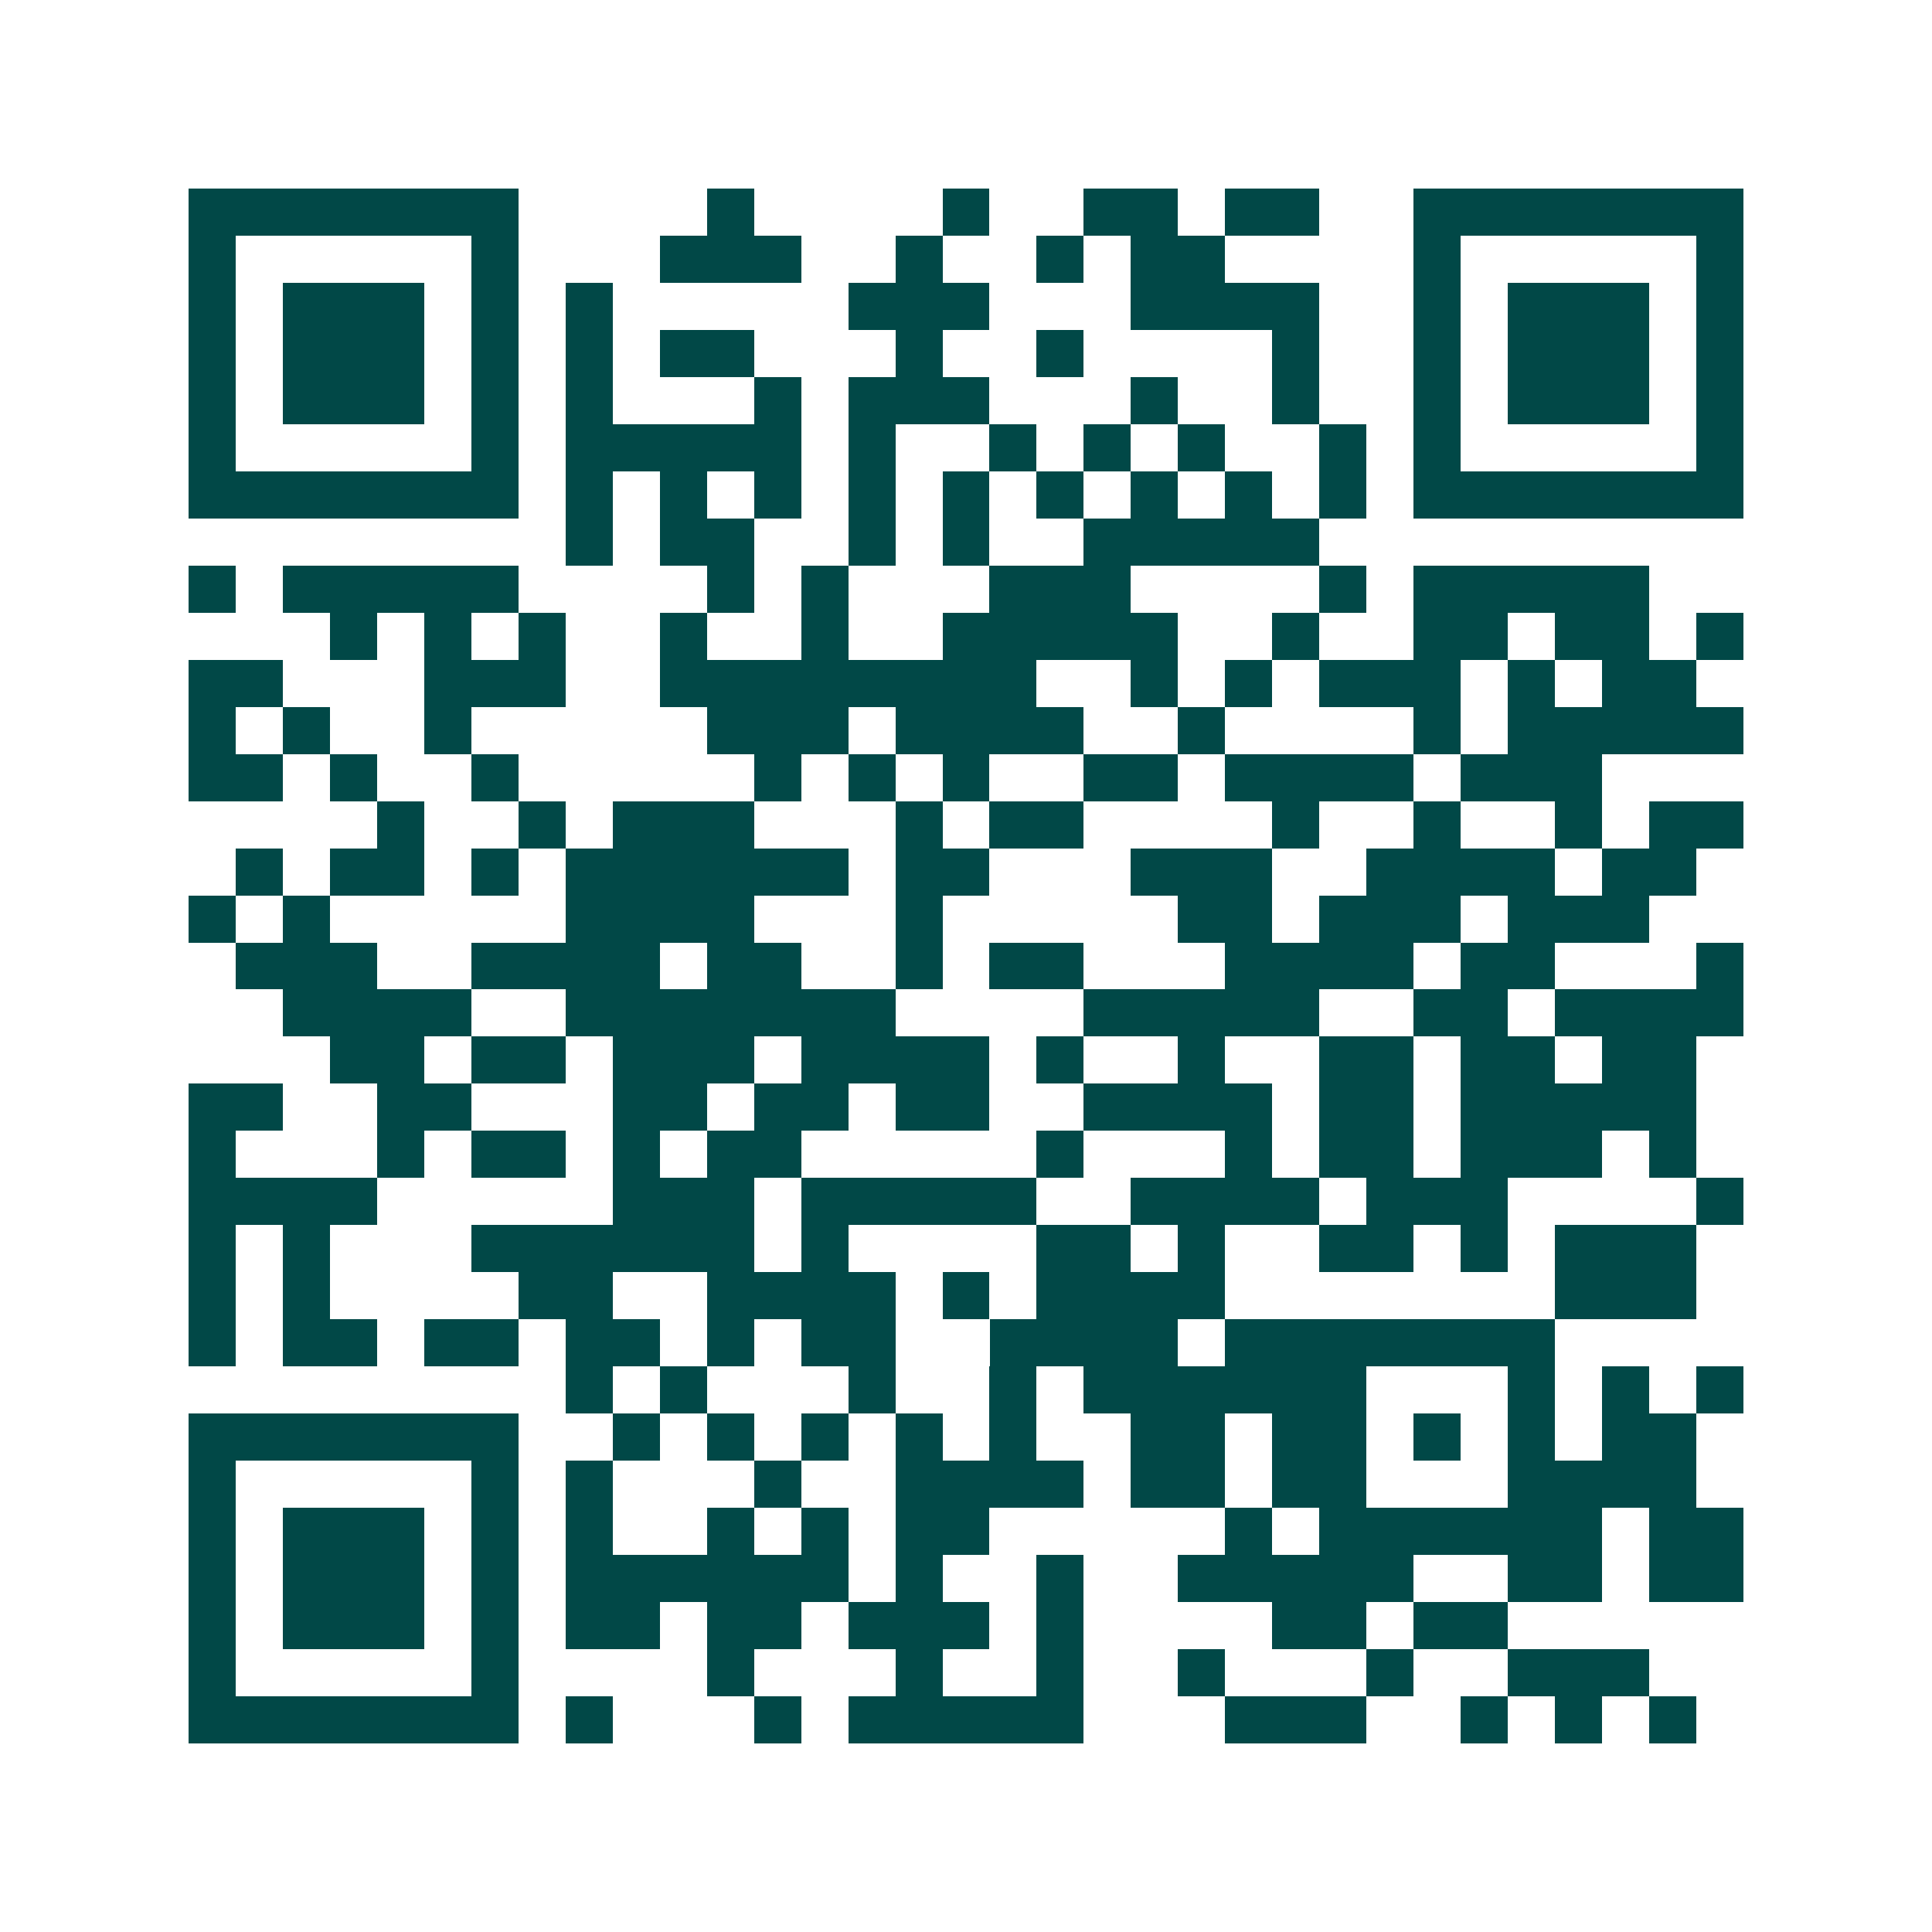 <svg xmlns="http://www.w3.org/2000/svg" width="200" height="200" viewBox="0 0 41 41" shape-rendering="crispEdges"><path fill="#ffffff" d="M0 0h41v41H0z"/><path stroke="#014847" d="M4 4.5h7m4 0h1m4 0h1m2 0h2m1 0h2m2 0h7M4 5.5h1m5 0h1m3 0h3m2 0h1m2 0h1m1 0h2m4 0h1m5 0h1M4 6.5h1m1 0h3m1 0h1m1 0h1m5 0h3m3 0h4m2 0h1m1 0h3m1 0h1M4 7.5h1m1 0h3m1 0h1m1 0h1m1 0h2m3 0h1m2 0h1m4 0h1m2 0h1m1 0h3m1 0h1M4 8.5h1m1 0h3m1 0h1m1 0h1m3 0h1m1 0h3m3 0h1m2 0h1m2 0h1m1 0h3m1 0h1M4 9.5h1m5 0h1m1 0h5m1 0h1m2 0h1m1 0h1m1 0h1m2 0h1m1 0h1m5 0h1M4 10.5h7m1 0h1m1 0h1m1 0h1m1 0h1m1 0h1m1 0h1m1 0h1m1 0h1m1 0h1m1 0h7M12 11.5h1m1 0h2m2 0h1m1 0h1m2 0h5M4 12.5h1m1 0h5m4 0h1m1 0h1m3 0h3m4 0h1m1 0h5M7 13.5h1m1 0h1m1 0h1m2 0h1m2 0h1m2 0h5m2 0h1m2 0h2m1 0h2m1 0h1M4 14.5h2m3 0h3m2 0h8m2 0h1m1 0h1m1 0h3m1 0h1m1 0h2M4 15.5h1m1 0h1m2 0h1m5 0h3m1 0h4m2 0h1m4 0h1m1 0h5M4 16.5h2m1 0h1m2 0h1m5 0h1m1 0h1m1 0h1m2 0h2m1 0h4m1 0h3M8 17.5h1m2 0h1m1 0h3m3 0h1m1 0h2m4 0h1m2 0h1m2 0h1m1 0h2M5 18.5h1m1 0h2m1 0h1m1 0h6m1 0h2m3 0h3m2 0h4m1 0h2M4 19.5h1m1 0h1m5 0h4m3 0h1m5 0h2m1 0h3m1 0h3M5 20.5h3m2 0h4m1 0h2m2 0h1m1 0h2m3 0h4m1 0h2m3 0h1M6 21.5h4m2 0h7m4 0h5m2 0h2m1 0h4M7 22.5h2m1 0h2m1 0h3m1 0h4m1 0h1m2 0h1m2 0h2m1 0h2m1 0h2M4 23.5h2m2 0h2m3 0h2m1 0h2m1 0h2m2 0h4m1 0h2m1 0h5M4 24.5h1m3 0h1m1 0h2m1 0h1m1 0h2m5 0h1m3 0h1m1 0h2m1 0h3m1 0h1M4 25.5h4m5 0h3m1 0h5m2 0h4m1 0h3m4 0h1M4 26.5h1m1 0h1m3 0h6m1 0h1m4 0h2m1 0h1m2 0h2m1 0h1m1 0h3M4 27.5h1m1 0h1m4 0h2m2 0h4m1 0h1m1 0h4m7 0h3M4 28.5h1m1 0h2m1 0h2m1 0h2m1 0h1m1 0h2m2 0h4m1 0h7M12 29.5h1m1 0h1m3 0h1m2 0h1m1 0h6m3 0h1m1 0h1m1 0h1M4 30.5h7m2 0h1m1 0h1m1 0h1m1 0h1m1 0h1m2 0h2m1 0h2m1 0h1m1 0h1m1 0h2M4 31.5h1m5 0h1m1 0h1m3 0h1m2 0h4m1 0h2m1 0h2m3 0h4M4 32.5h1m1 0h3m1 0h1m1 0h1m2 0h1m1 0h1m1 0h2m5 0h1m1 0h6m1 0h2M4 33.5h1m1 0h3m1 0h1m1 0h6m1 0h1m2 0h1m2 0h5m2 0h2m1 0h2M4 34.5h1m1 0h3m1 0h1m1 0h2m1 0h2m1 0h3m1 0h1m4 0h2m1 0h2M4 35.5h1m5 0h1m4 0h1m3 0h1m2 0h1m2 0h1m3 0h1m2 0h3M4 36.5h7m1 0h1m3 0h1m1 0h5m3 0h3m2 0h1m1 0h1m1 0h1"/></svg>
